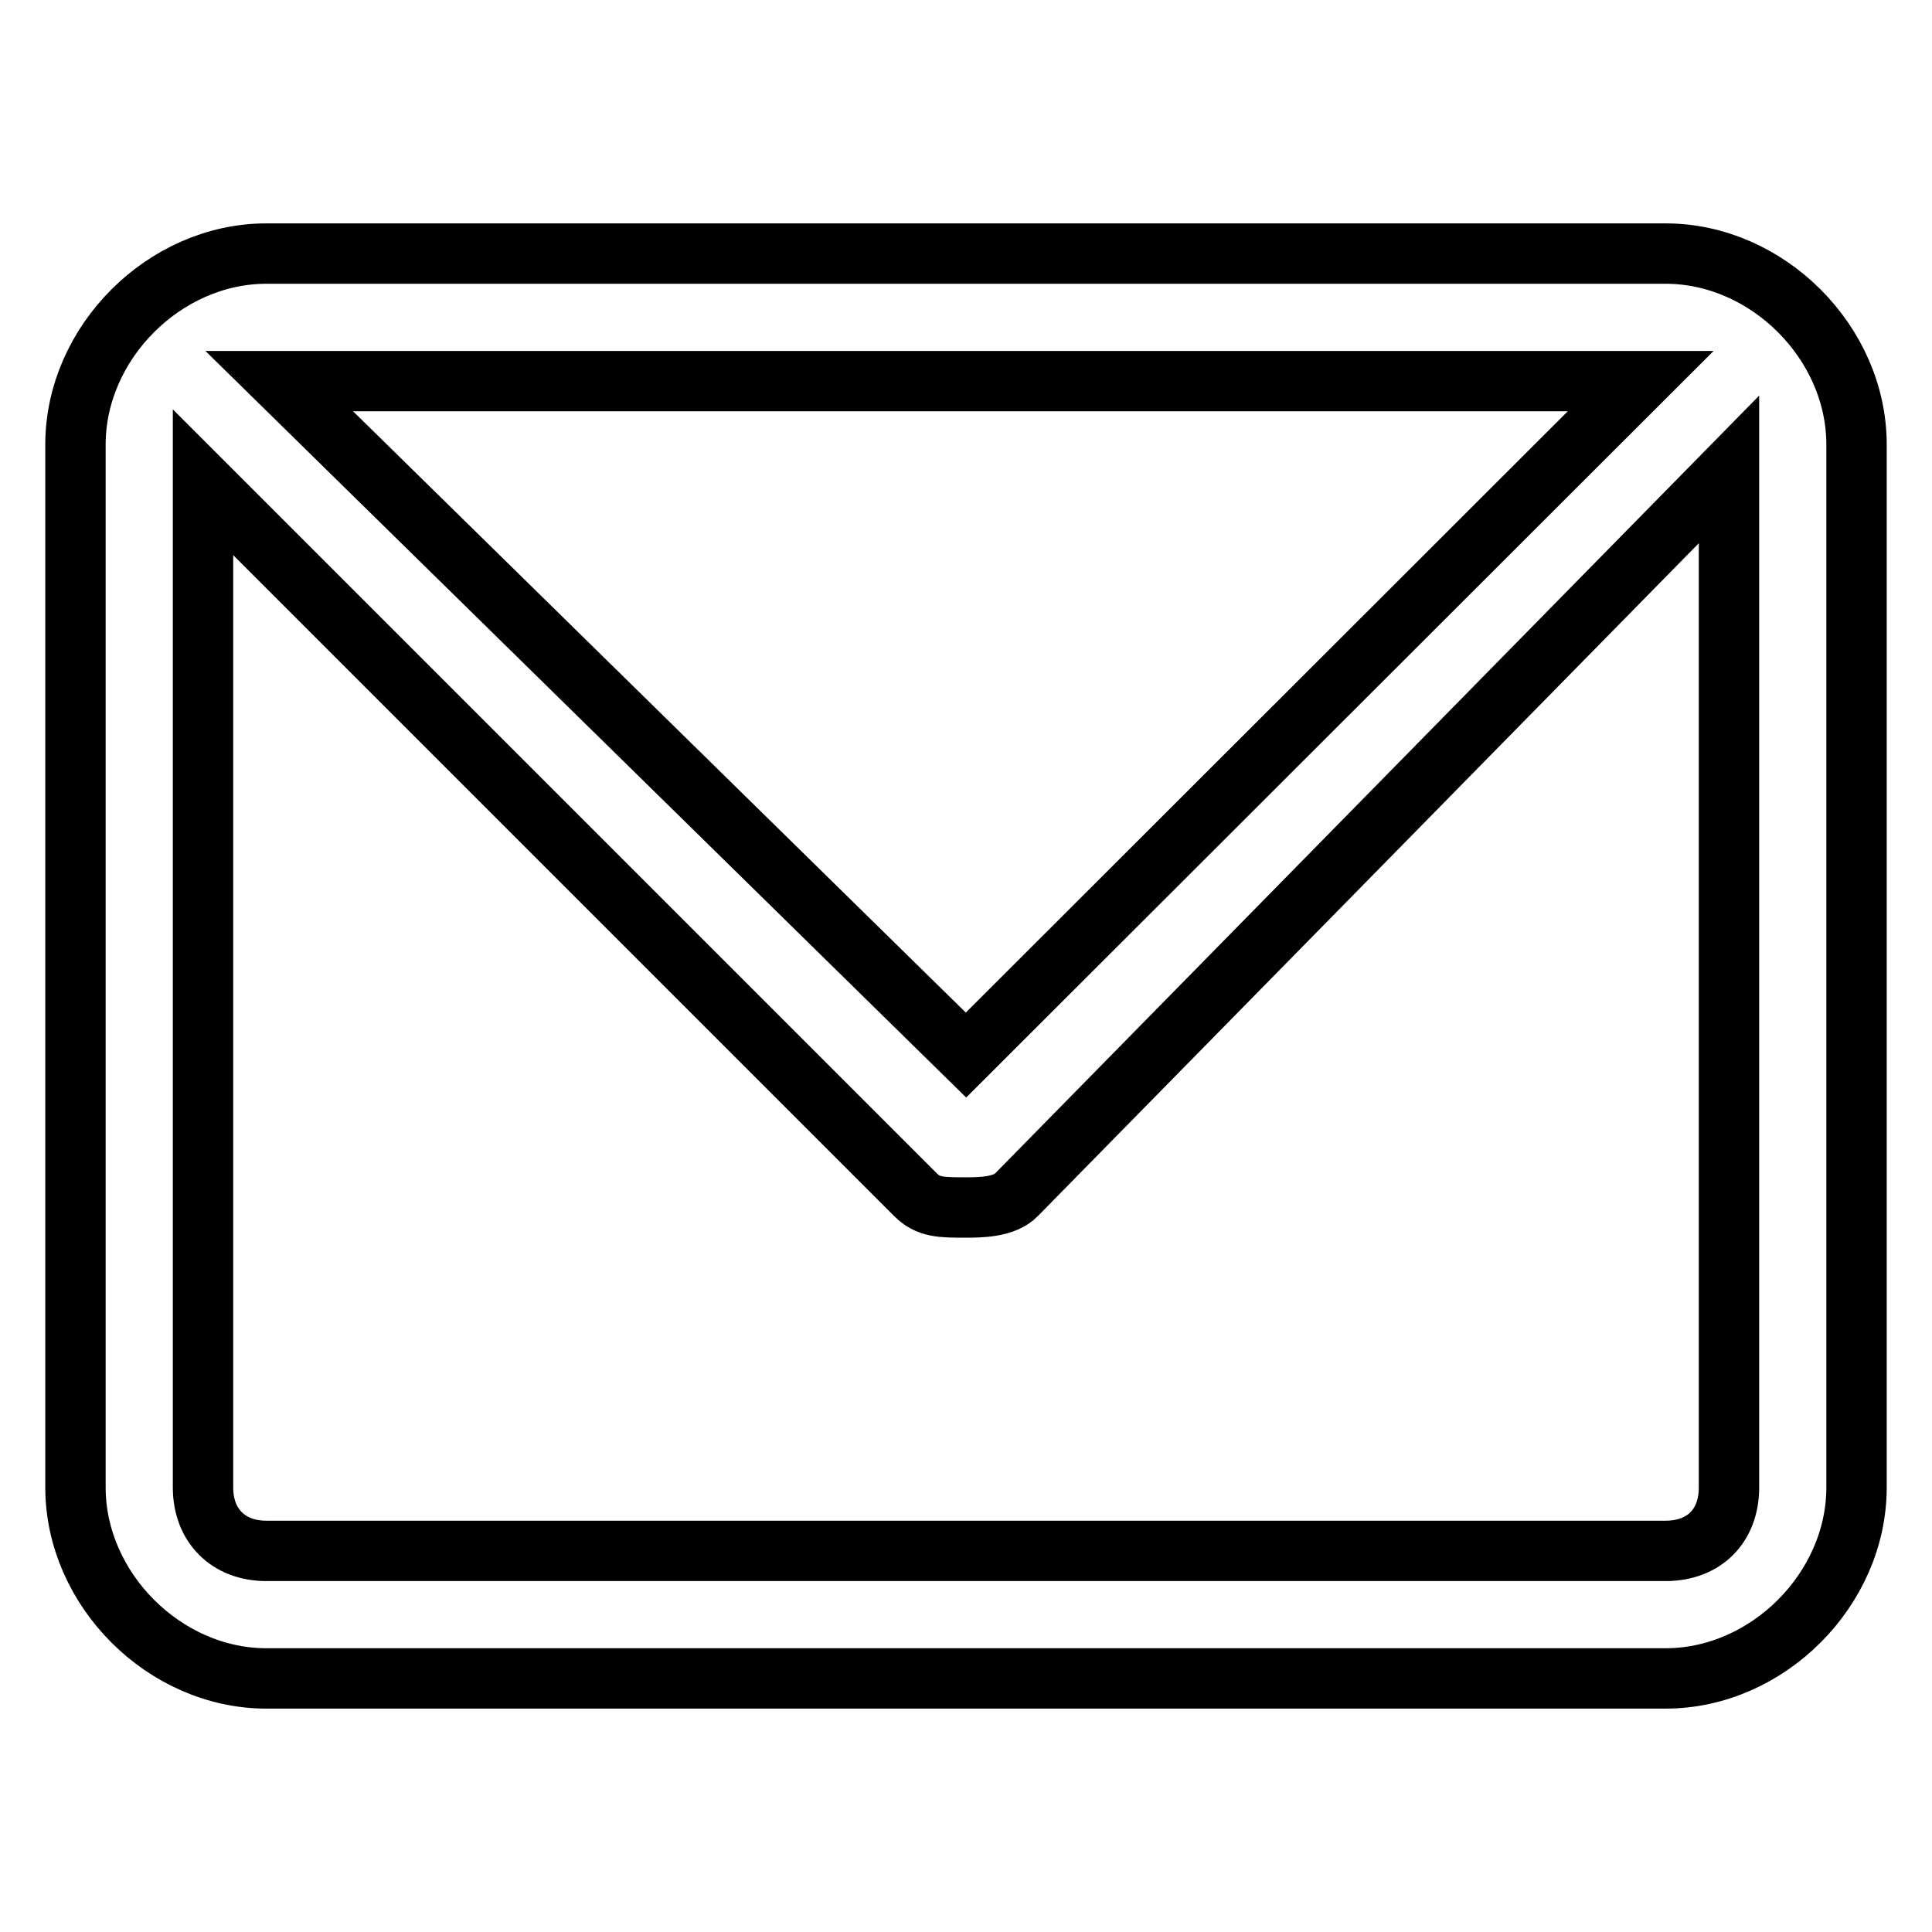 <?xml version="1.0" encoding="utf-8"?>
<!-- Svg Vector Icons : http://www.onlinewebfonts.com/icon -->
<!DOCTYPE svg PUBLIC "-//W3C//DTD SVG 1.1//EN" "http://www.w3.org/Graphics/SVG/1.1/DTD/svg11.dtd">
<svg version="1.1" xmlns="http://www.w3.org/2000/svg" xmlns:xlink="http://www.w3.org/1999/xlink" x="0px" y="0px" viewBox="0 0 256 256" enable-background="new 0 0 256 256" xml:space="preserve">
<g> <path stroke-width="8" fill-opacity="0" stroke="#000000"  d="M220.7,33.6H35.3C21.8,33.6,10,45.4,10,58.9v138.2c0,13.5,11.8,25.3,25.3,25.3h185.4 c13.5,0,25.3-11.8,25.3-25.3V58.9C246,45.4,234.2,33.6,220.7,33.6z M128,139.8L37,50.5h180.4L128,139.8z M220.7,205.5H35.3 c-5.1,0-8.4-3.4-8.4-8.4V63.9l94.4,94.4c1.7,1.7,3.4,1.7,6.7,1.7c1.7,0,5.1,0,6.7-1.7l94.4-96.1v134.9 C229.1,202.2,225.8,205.5,220.7,205.5z"/></g>
</svg>